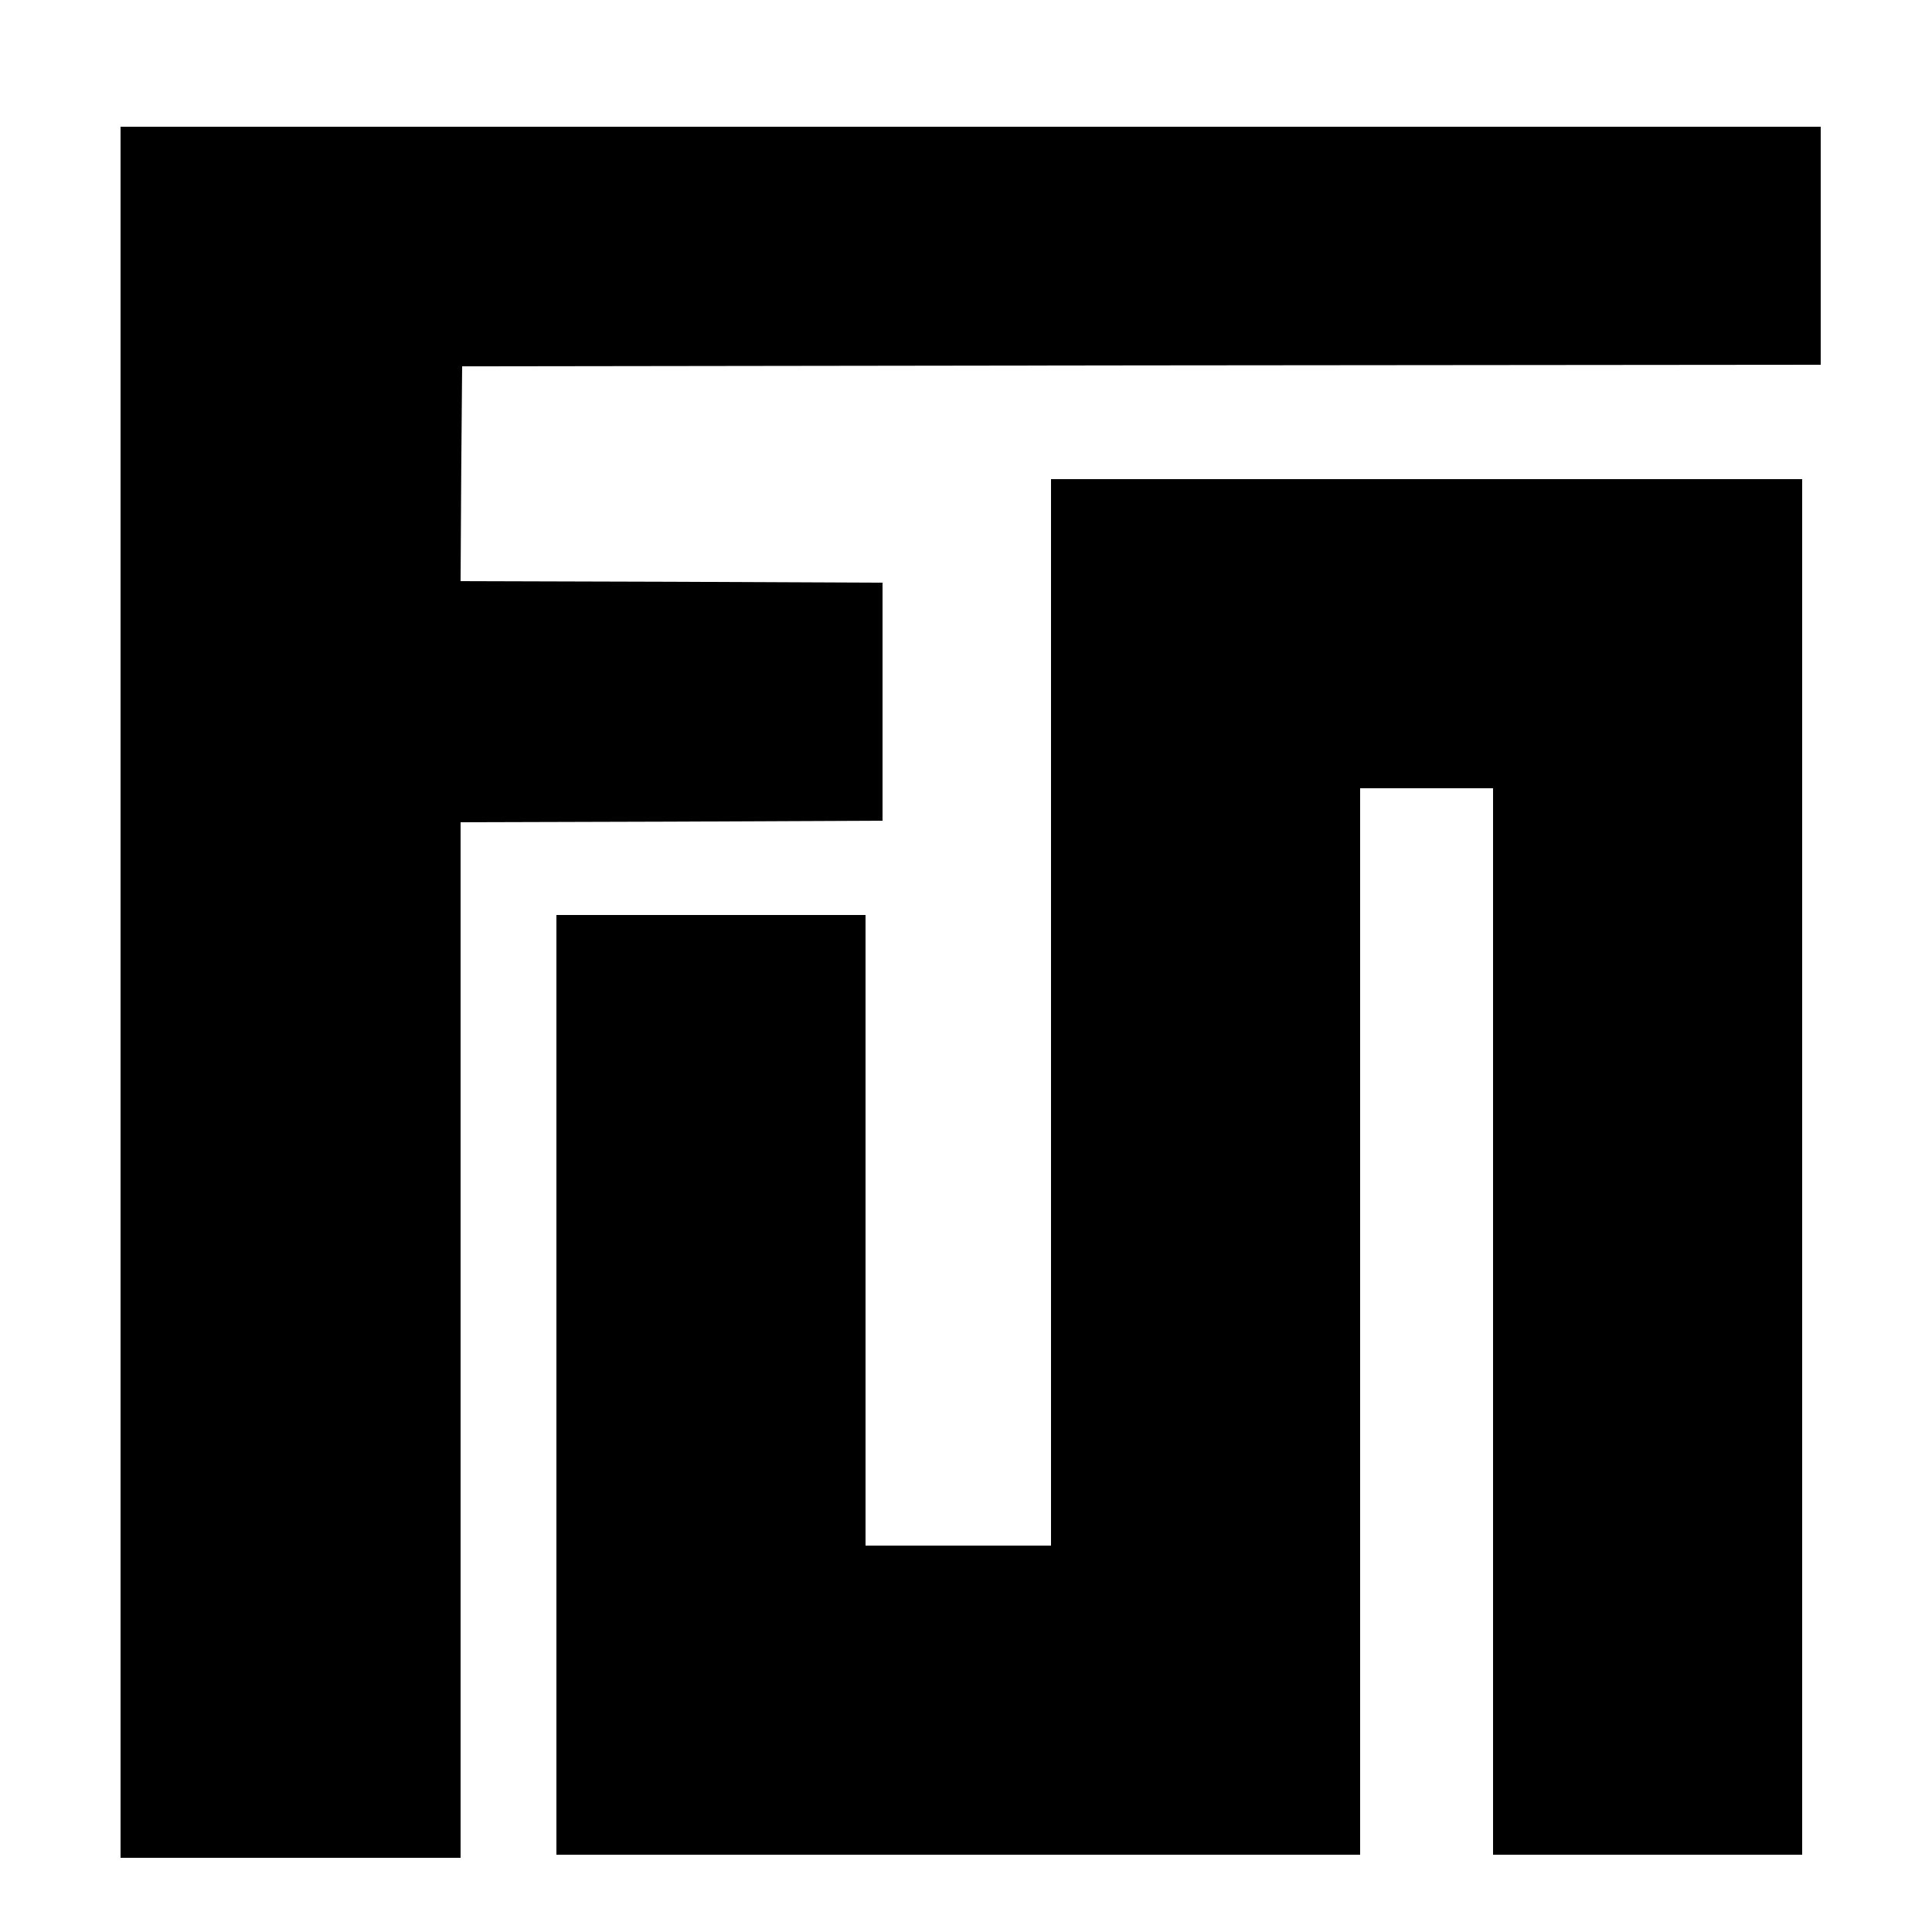 <?xml version="1.0" standalone="no"?>
<!DOCTYPE svg PUBLIC "-//W3C//DTD SVG 20010904//EN"
 "http://www.w3.org/TR/2001/REC-SVG-20010904/DTD/svg10.dtd">
<svg version="1.0" xmlns="http://www.w3.org/2000/svg"
 width="625pt" height="625pt" viewBox="0 0 625 625"
 preserveAspectRatio="xMidYMid meet">

<g transform="translate(0,625) scale(0.1,-0.1)"
fill="#000000" stroke="none">
<path d="M390 3040 l0 -2800 550 0 550 0 0 1675 0 1675 683 2 682 3 0 385 0
385 -683 3 -682 2 2 348 3 347 2197 3 2198 2 0 385 0 385 -2750 0 -2750 0 0
-2800z"/>
<path d="M3400 2975 l0 -1725 -300 0 -300 0 0 1020 0 1020 -500 0 -500 0 0
-1520 0 -1520 1300 0 1300 0 0 1725 0 1725 215 0 215 0 0 -1725 0 -1725 500 0
500 0 0 2225 0 2225 -1215 0 -1215 0 0 -1725z"/>
</g>
</svg>
